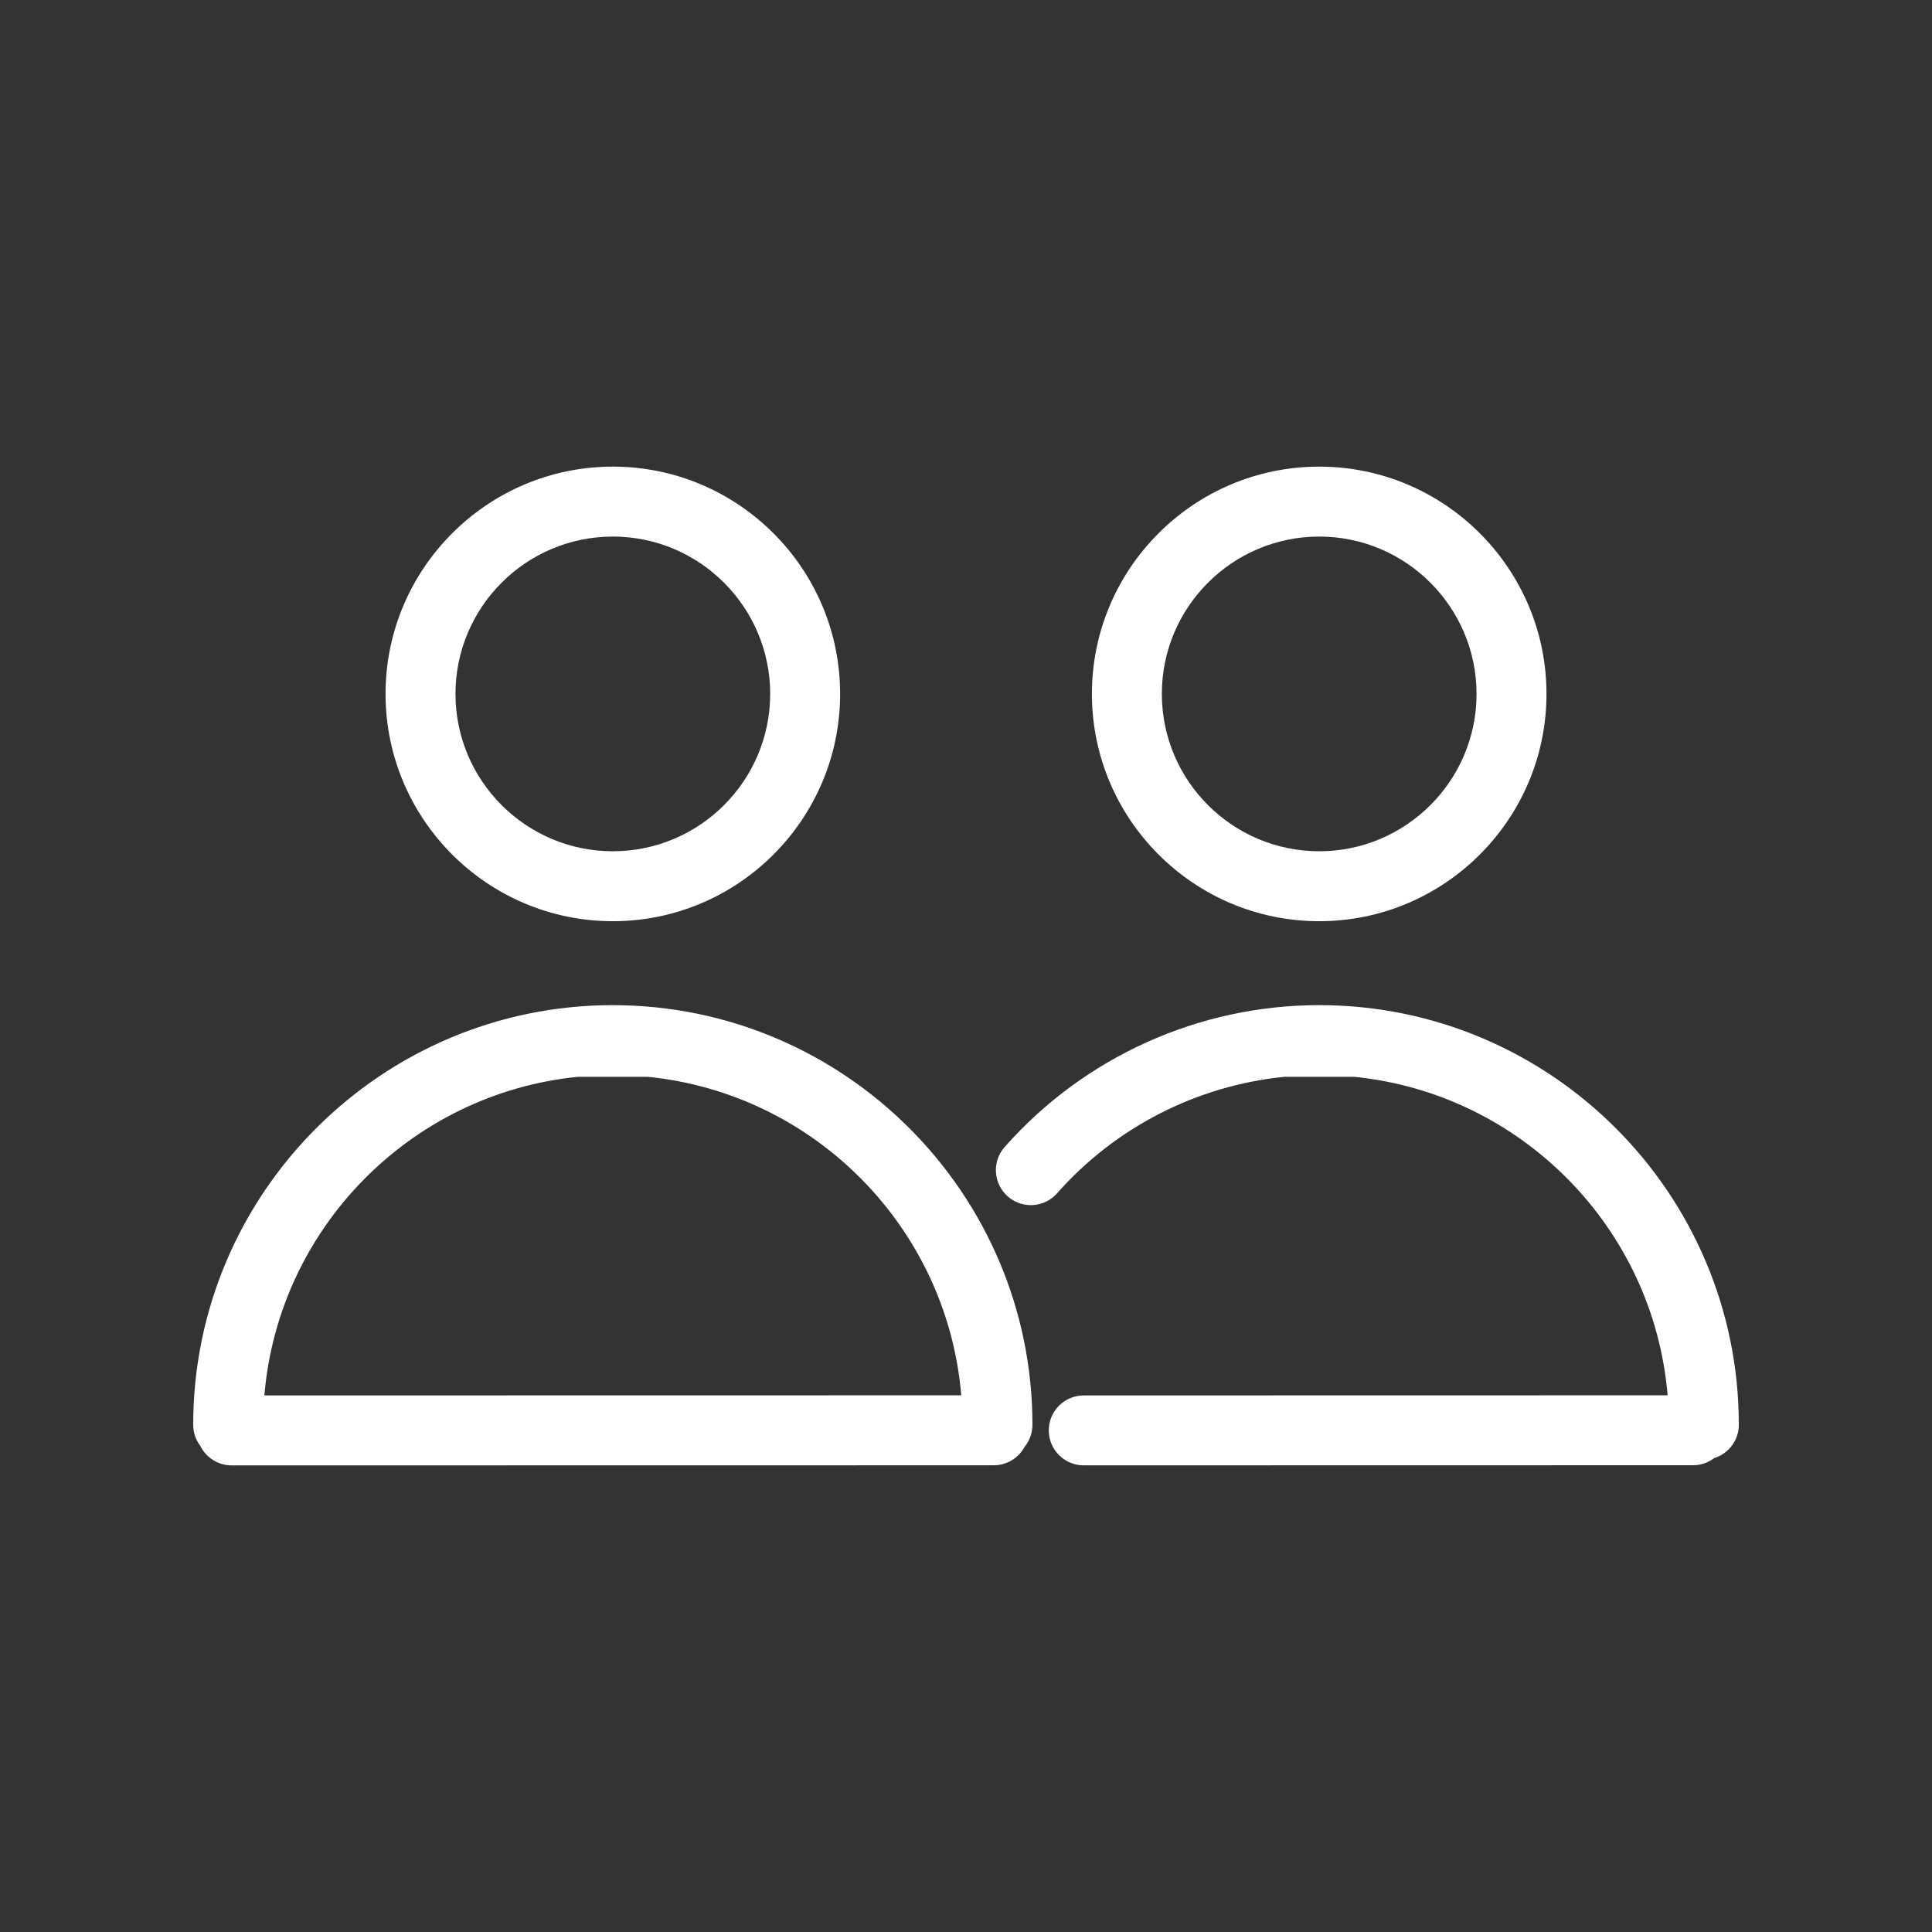<?xml version="1.0" encoding="utf-8"?>
<!-- Generator: Adobe Illustrator 24.0.2, SVG Export Plug-In . SVG Version: 6.00 Build 0)  -->
<svg version="1.1" id="Layer_1" xmlns="http://www.w3.org/2000/svg" xmlns:xlink="http://www.w3.org/1999/xlink" x="0px" y="0px"
	 viewBox="0 0 700 700" style="enable-background:new 0 0 700 700;" xml:space="preserve">
<rect x="0" y="0" width="700" height="700" fill="#333333" stroke="none"/>
<style type="text/css">
	.st0{fill:#FFFFFF;}
</style>
<g>
	<path class="st0" d="M222.04,169.07c-45.41,0-82.35,36.94-82.35,82.35c0,45.41,36.95,82.35,82.35,82.35
		c45.41,0,82.35-36.95,82.35-82.35C304.39,206.01,267.44,169.07,222.04,169.07L222.04,169.07z M477.97,169.07
		c-45.41,0-82.35,36.94-82.35,82.35c0,45.41,36.95,82.35,82.35,82.35c45.41,0,82.35-36.95,82.35-82.35
		C560.32,206.01,523.37,169.07,477.97,169.07z M222.04,194.41c31.44,0,57.01,25.58,57.01,57.01c0,31.44-25.58,57.01-57.01,57.01
		c-31.44,0-57.01-25.58-57.01-57.01C165.02,219.98,190.6,194.41,222.04,194.41z M477.97,194.41c31.44,0,57.01,25.58,57.01,57.01
		c0,31.44-25.58,57.01-57.01,57.01c-31.44,0-57.01-25.58-57.01-57.01C420.95,219.98,446.53,194.41,477.97,194.41L477.97,194.41z
		 M222.04,364.18C138.2,364.18,70,432.38,70,516.22c0,2.86,0.95,5.48,2.55,7.6c2.15,4.41,6.65,7.18,11.55,7.12l275.79-0.04
		c4.72,0.06,9.09-2.51,11.33-6.66c1.78-2.18,2.85-4.97,2.85-8.01c0-83.83-68.2-152.04-152.04-152.04L222.04,364.18z M477.97,364.18
		c-43.57,0-85.11,18.74-113.97,51.41c-4.63,5.24-4.14,13.25,1.11,17.88c5.25,4.63,13.25,4.14,17.88-1.11
		c21.24-24.04,50.71-39.02,82.31-42.2l25.34-0.01c60.43,6.03,108.49,54.7,113.57,115.4l-211.38,0.04h0
		c-3.39-0.05-6.66,1.27-9.07,3.65c-2.41,2.38-3.77,5.63-3.77,9.02c0,3.39,1.36,6.64,3.78,9.02c2.41,2.38,5.68,3.7,9.07,3.64
		l220.42-0.04c2.81,0.04,5.55-0.86,7.79-2.56c5.18-1.59,8.96-6.41,8.96-12.12C630,432.38,561.8,364.17,477.97,364.18L477.97,364.18z
		 M209.37,390.15h25.34c60.43,6.03,108.49,54.7,113.57,115.4l-252.49,0.04C100.86,444.87,148.92,396.19,209.37,390.15L209.37,390.15
		z"/>
</g>
</svg>
